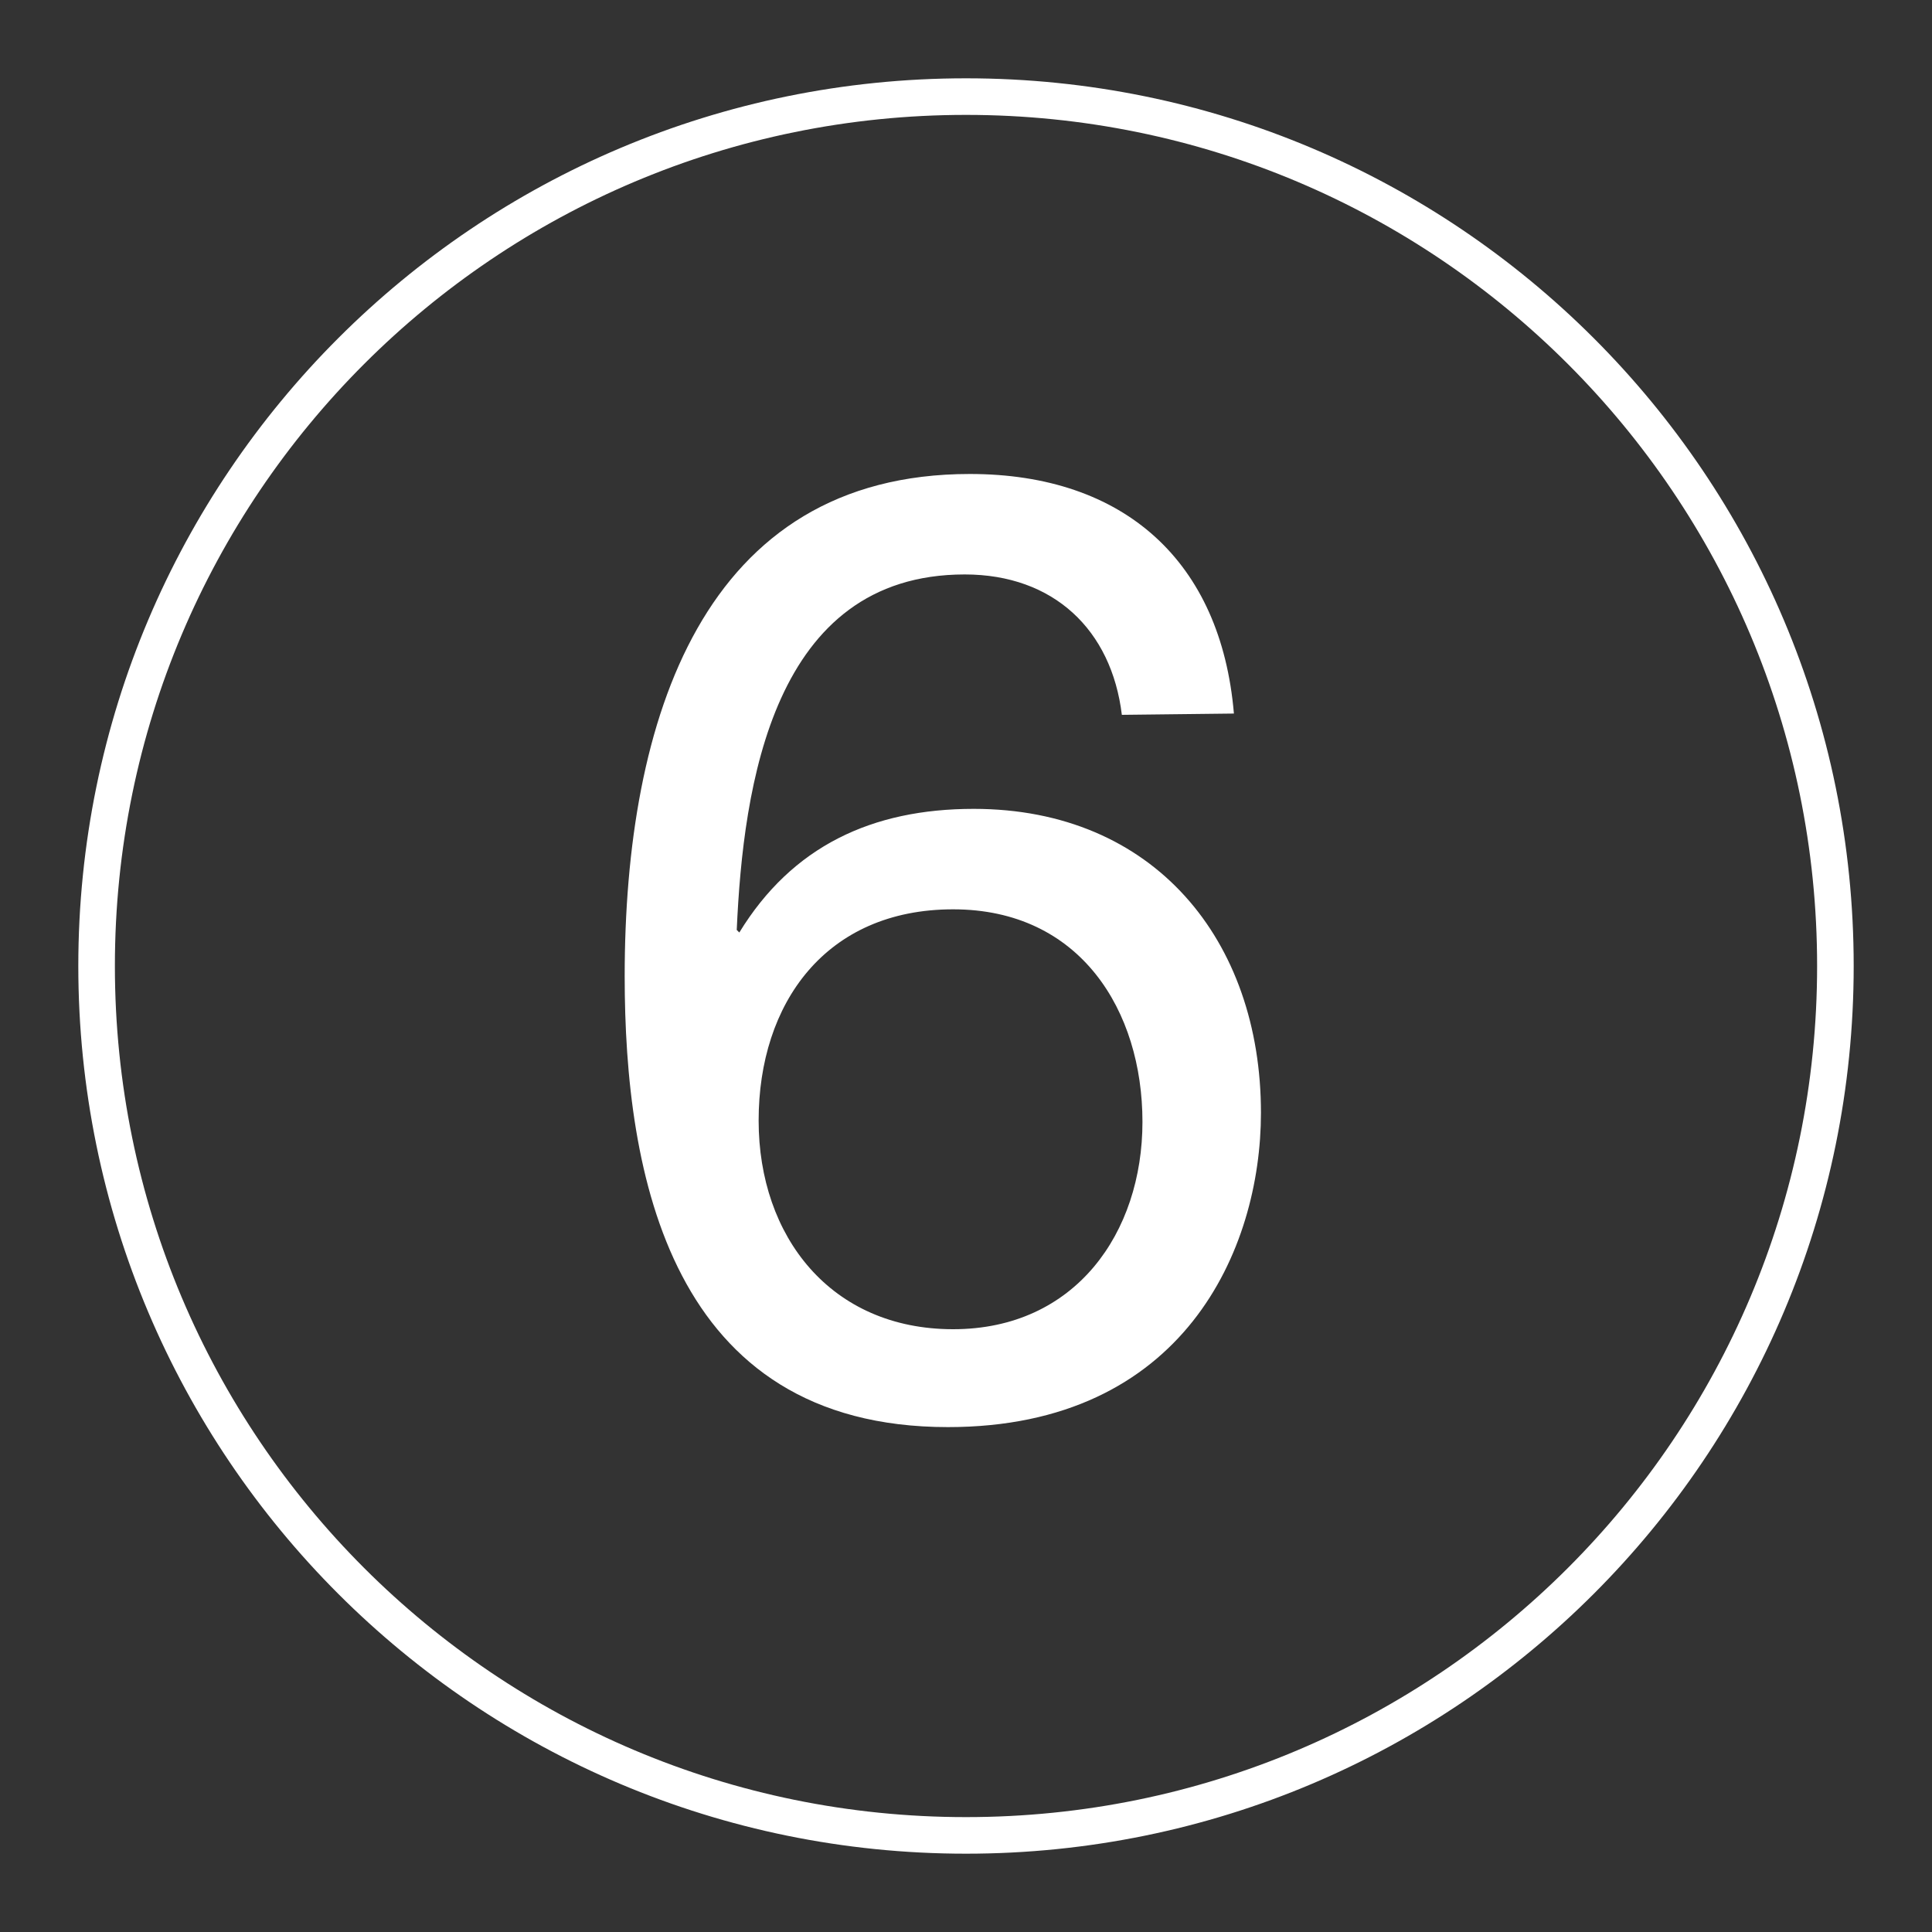 <?xml version="1.0" encoding="utf-8"?>
<!-- Generator: Adobe Illustrator 27.9.5, SVG Export Plug-In . SVG Version: 9.03 Build 54986)  -->
<svg version="1.1" id="Capa_1" xmlns="http://www.w3.org/2000/svg" xmlns:xlink="http://www.w3.org/1999/xlink" x="0px" y="0px"
	 viewBox="0 0 150 150" style="enable-background:new 0 0 150 150;" xml:space="preserve">
<rect x="0" y="0" width="150" height="150" fill="#333333" stroke="none"/>
<style type="text/css">
	.st0{fill:#FFFFFF;}
	.st1{fill:none;stroke:#FFFFFF;stroke-width:2.84;}
</style>
<g>
	<path class="st0" d="M87.1,55.5c-0.8-6.6-5.3-10.9-12.2-10.9c-14.9,0-17.2,16.4-17.7,27.6l0.2,0.2c4.1-6.7,10.3-9.6,18.2-9.6
		c14,0,22.3,10.2,22.3,23.6c0,10.6-6,24.4-24.3,24.4c-21.6,0-25.1-19.7-25.1-35c0-20,6.1-39,26.8-39c12,0,19.5,6.8,20.5,18.6
		L87.1,55.5L87.1,55.5z M58.9,87c0,9,5.6,16.2,15.1,16.2s14.7-7.5,14.7-16.1S83.9,70.6,74,70.6S58.9,77.9,58.9,87z"/>
	<g>
		<path class="st1" d="M75,142.5c37.3,0,67.5-30.2,67.5-67.5S112.3,7.5,75,7.5S7.5,37.7,7.5,75S37.7,142.5,75,142.5z"/>
	</g>
</g>
</svg>
